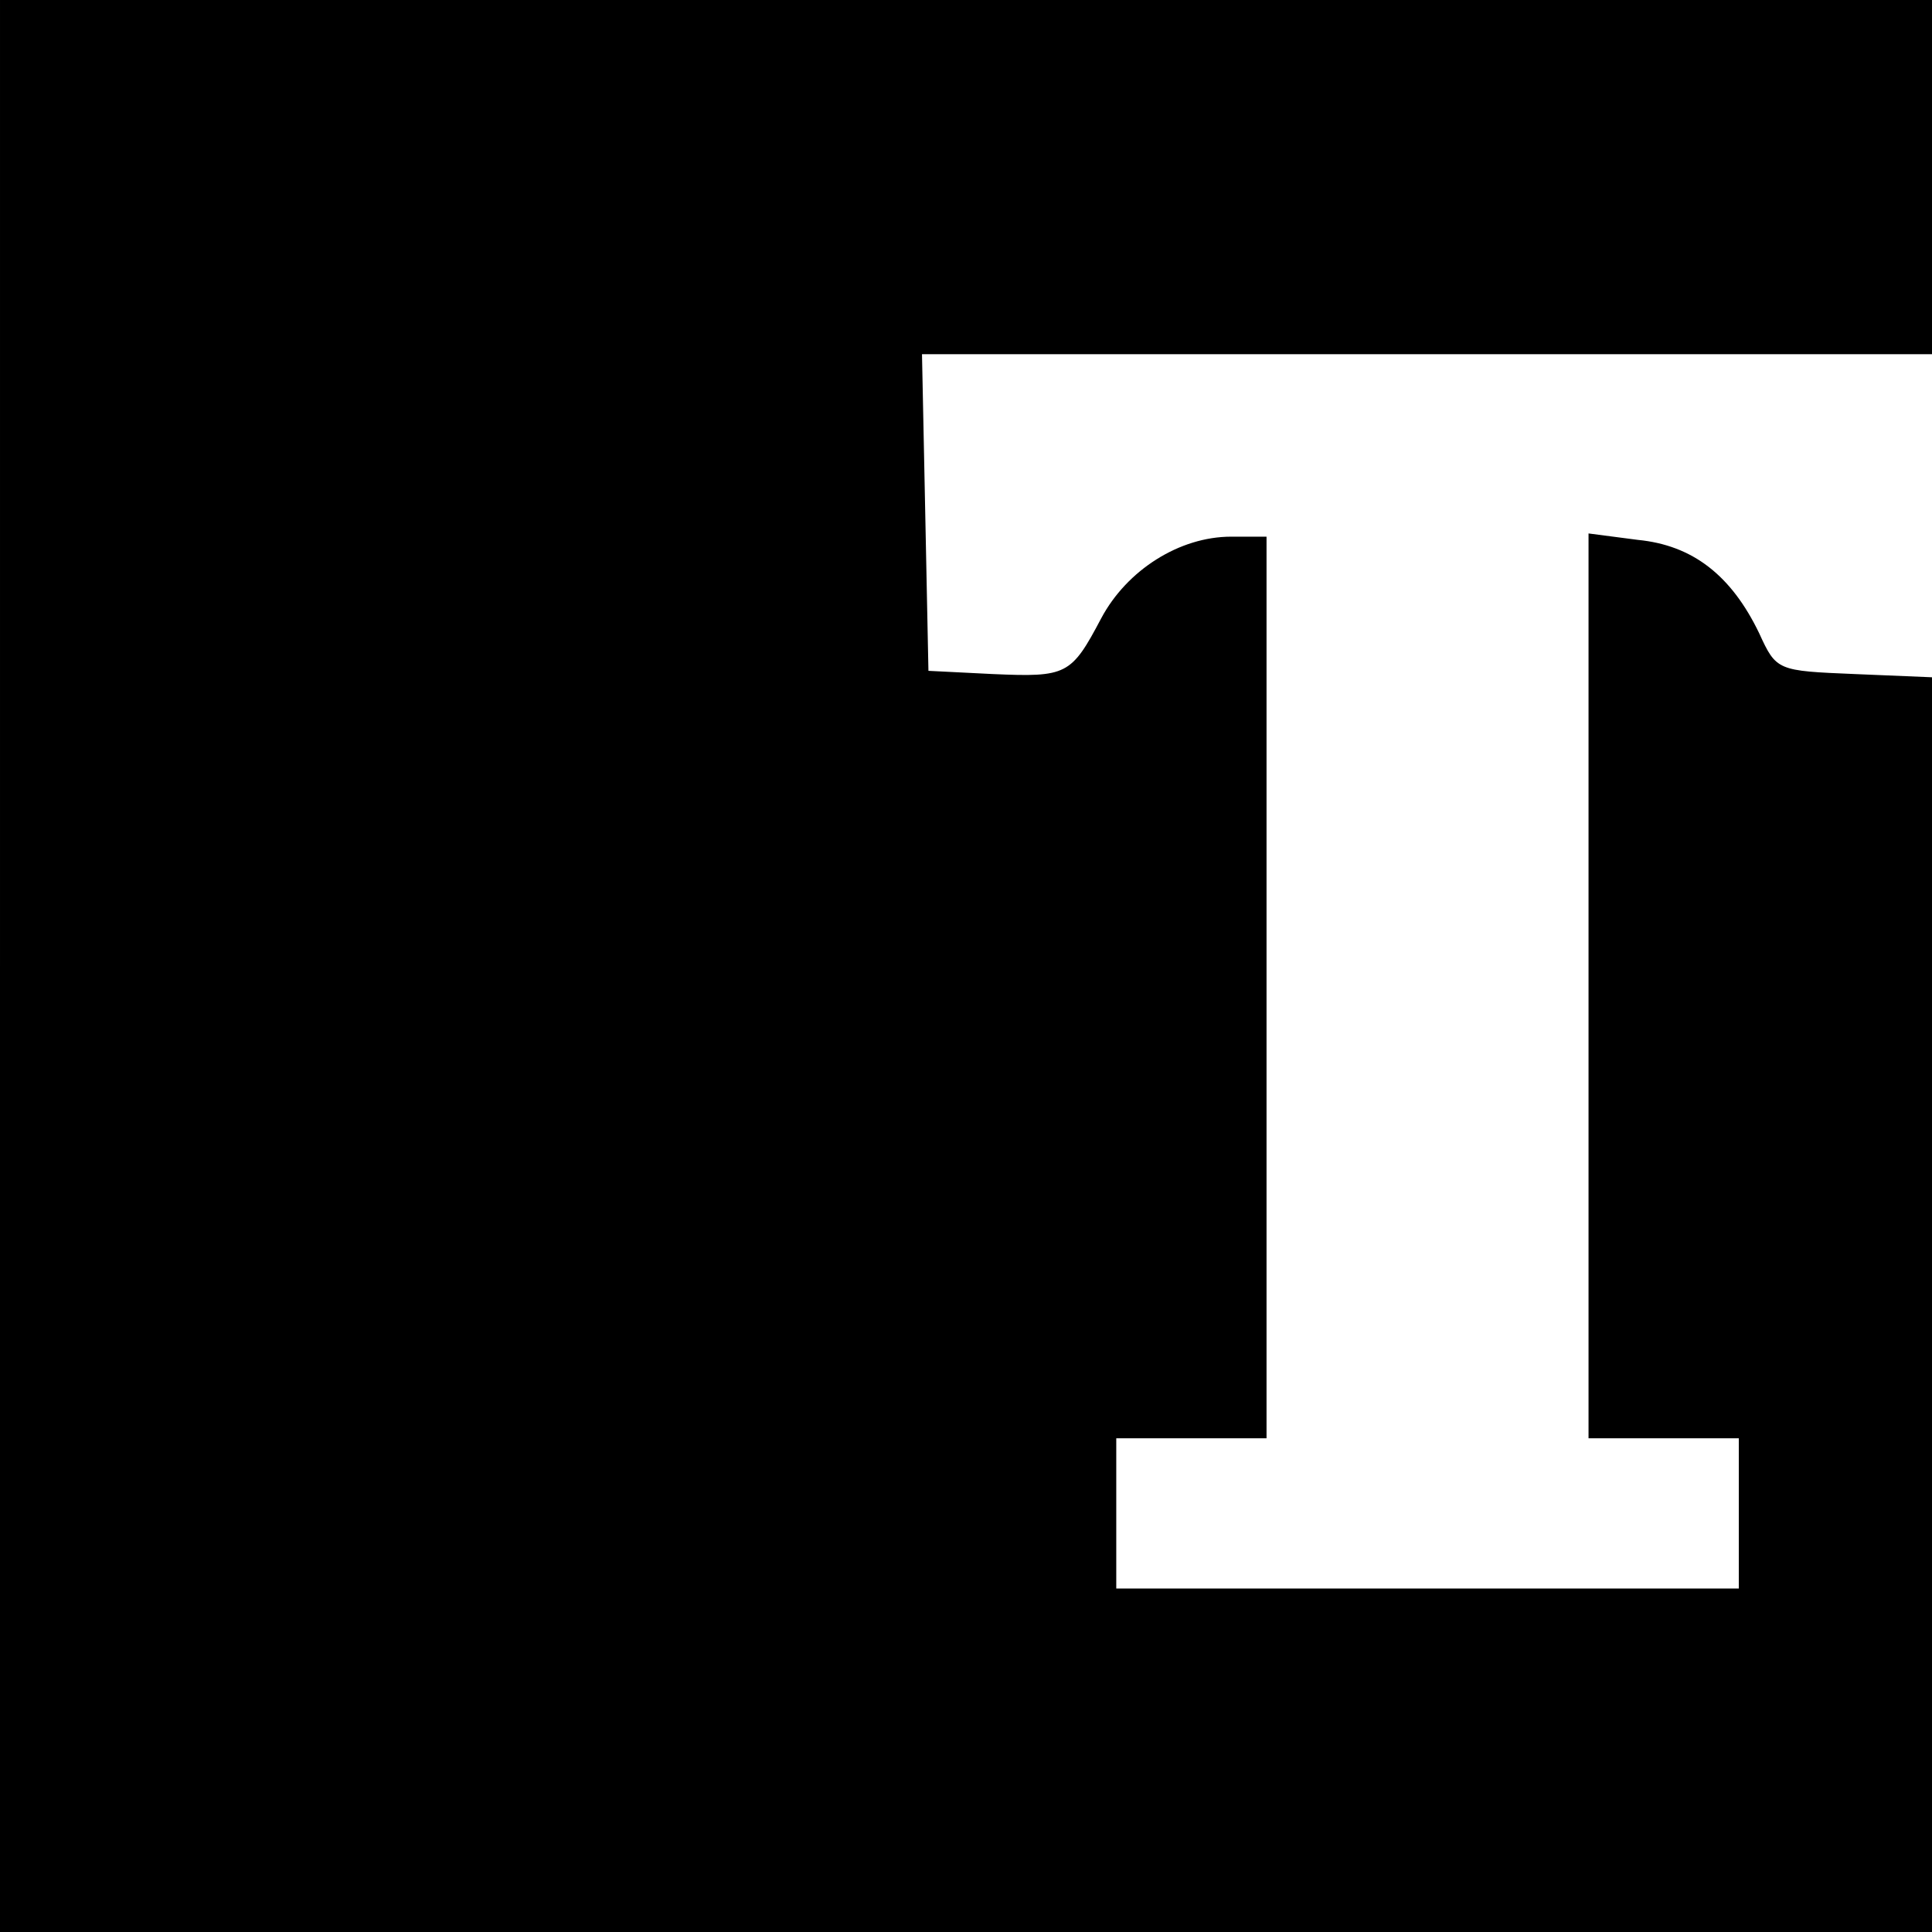 <?xml version="1.0" standalone="no"?>
<!DOCTYPE svg PUBLIC "-//W3C//DTD SVG 20010904//EN"
 "http://www.w3.org/TR/2001/REC-SVG-20010904/DTD/svg10.dtd">
<svg version="1.0" xmlns="http://www.w3.org/2000/svg"
 width="180pt" height="180pt" viewBox="0 0 180 180"
 preserveAspectRatio="xMidYMid meet">
<g transform="translate(0,180) scale(0.1,-0.1)"
fill="#000000" stroke="none">
<path d="M0 900 l0 -900 900 0 900 0 0 585 0 584 -72 3 c-72 3 -73 3 -89 38
-26 54 -62 82 -113 87 l-46 6 0 -422 0 -421 70 0 70 0 0 -70 0 -70 -290 0
-290 0 0 70 0 70 70 0 70 0 0 420 0 420 -33 0 c-48 0 -97 -31 -121 -76 -28
-53 -32 -55 -101 -52 l-60 3 -3 148 -3 147 471 0 470 0 0 165 0 165 -900 0
-900 0 0 -900z"/>
</g>
</svg>
